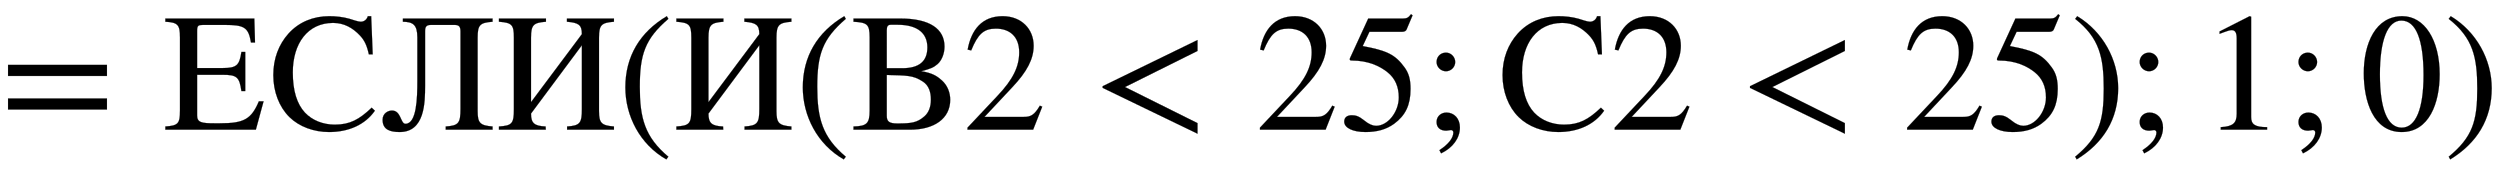 <svg xmlns="http://www.w3.org/2000/svg" xmlns:xlink="http://www.w3.org/1999/xlink" data-style="vertical-align:-.693ex" width="34.587ex" height="2.487ex" aria-labelledby="MathJax-SVG-1-Title" viewBox="0 -772.4 14891.4 1070.7"><defs aria-hidden="true"><path id="a" stroke-width="1" d="M637 320H48v66h589v-66zm0-200H48v66h589v-66z"/><path id="b" stroke-width="1" d="M607 169L561 0H22v19c77 5 87 18 87 95v436c0 74-12 89-87 93v19h530l4-143h-24c-15 90-39 105-155 105H246c-28 0-35-4-35-36V367h151c86 0 101 17 113 96h23V230h-23c-12 84-27 97-113 97H211V85c0-42 27-47 101-47h36c143 0 186 25 231 131h28z"/><path id="c" stroke-width="1" d="M622 131l19-18C583 30 486-14 368-14c-91 0-178 32-236 89-61 60-96 151-96 250 0 100 33 183 90 247 64 71 150 104 243 104 39 0 79-4 119-15 21-6 52-18 69-18 19 0 36 12 42 33h20l9-227h-23c-12 55-27 84-52 111-44 47-96 76-161 76-151 0-240-122-240-295 0-110 25-188 72-239 44-47 109-72 178-72 90 0 145 30 220 101z"/><path id="d" stroke-width="1" d="M664 0H385v19c78 5 88 21 88 106v460c0 28-8 39-35 39H297c-29 0-35-12-35-39V261c0-100-2-275-151-275C53-14 9 0 9 59c0 39 33 55 56 55 55 0 50-79 80-79 67 0 71 152 71 255v260c0 77-28 92-86 93v19h534v-19c-75-6-89-18-89-95V111c0-71 14-86 89-92V0z"/><path id="e" stroke-width="1" d="M704 0H425v19c78 5 88 21 88 105v379L210 96c0-57 19-74 87-77l1-19H19v19c78 5 89 17 89 103v426c0 78-12 89-89 95v19h280v-19c-73-6-89-17-89-95V164l303 405c0 57-21 68-89 74v19h280v-19c-74-6-89-18-89-95V111c0-71 14-86 89-92V0z"/><path id="f" stroke-width="1" d="M304-161l-12-16C134-87 48 82 48 252c0 185 87 329 247 424l9-16C165 541 134 448 134 255c0-186 30-299 170-416z"/><path id="g" stroke-width="1" d="M422 349v-1c66-11 93-29 122-55 32-29 49-71 49-115C593 67 499 0 354 0H17v19c79 2 96 18 96 94v437c0 79-15 88-96 93v19h280c173 0 262-61 262-167 0-41-16-82-41-104-24-21-44-29-96-42zm-207 17h92c101 0 150 41 150 124 0 84-58 135-177 135h-41c-17 0-24-9-24-32V366zm0-40V82c0-34 16-45 62-45 84 0 119 4 163 43 25 22 38 56 38 99 0 48-14 85-47 107-60 40-98 36-216 40z"/><path id="h" stroke-width="1" d="M474 137L420 0H29v12l178 189c94 99 130 175 130 260 0 91-54 141-139 141-72 0-107-32-147-130l-21 5c21 117 85 199 208 199 113 0 185-77 185-176 0-79-39-154-128-248L130 76h234c42 0 63 11 96 67z"/><path id="i" stroke-width="1" d="M621-24L56 249v10l565 275v-65L189 254 621 39v-63z"/><path id="j" stroke-width="1" d="M438 681l-36-85c-3-7-11-13-27-13H181l-40-85c143-27 193-49 250-128 26-36 35-74 35-127 0-96-30-158-98-208-47-34-102-49-170-49C83-14 31 10 31 48c0 25 17 38 45 38 23 0 42-5 74-31 28-23 51-32 71-32 70 0 135 83 135 169 0 64-22 114-67 150-47 38-117 70-213 70-9 0-12 2-12 8 0 2 1 5 1 5l109 237h207c23 0 32 5 48 26z"/><path id="k" stroke-width="1" d="M191 403c0-30-25-55-55-55s-56 25-56 55c0 32 24 56 56 56 30 0 55-26 55-56zm-84-544l-10 19c55 36 83 73 83 106 0 7-6 14-14 14-6 0-19-4-28-4-37 0-58 19-58 52s26 56 59 56c45 0 80-35 80-89 0-63-42-121-112-154z"/><path id="l" stroke-width="1" d="M614 131l19-18C575 30 478-14 360-14c-91 0-178 32-236 89-61 60-96 151-96 250 0 100 33 183 90 247 64 71 150 104 243 104 39 0 79-4 119-15 21-6 52-18 69-18 19 0 36 12 42 33h20l9-227h-23c-12 55-27 84-52 111-44 47-96 76-161 76-151 0-240-122-240-295 0-110 25-188 72-239 44-47 109-72 178-72 90 0 145 30 220 101z"/><path id="m" stroke-width="1" d="M29 660l12 16c153-92 244-259 244-429 0-185-88-327-247-424l-9 16C171-44 199 50 199 244c0 187-25 302-170 416z"/><path id="n" stroke-width="1" d="M394 0H118v15c74 4 95 25 95 80v449c0 34-9 49-30 49-10 0-27-5-45-12l-27-10v14l179 91 9-3V76c0-43 20-61 95-61V0z"/><path id="o" stroke-width="1" d="M476 330c0-172-63-344-226-344C79-14 24 172 24 336c0 177 69 340 230 340 131 0 222-141 222-346zm-96-5c0 208-44 325-132 325-83 0-128-118-128-321S164 12 250 12c85 0 130 115 130 313z"/></defs><g fill="currentColor" stroke="currentColor" stroke-width="0" aria-hidden="true" transform="scale(1 -1)"><use xlink:href="#a"/><use x="963" xlink:href="#b"/><use x="1592" xlink:href="#c"/><use x="2270" xlink:href="#d"/><use x="2953" xlink:href="#e"/><use x="3677" xlink:href="#f"/><use x="4010" xlink:href="#e"/><use x="4734" xlink:href="#f"/><g transform="translate(5067)"><use xlink:href="#g"/><use x="667" xlink:href="#h"/><use x="1445" xlink:href="#i"/><g transform="translate(2409)"><use xlink:href="#h"/><use x="500" xlink:href="#j"/></g><use x="3410" xlink:href="#k"/><use x="3855" xlink:href="#l"/><use x="4522" xlink:href="#h"/><use x="5301" xlink:href="#i"/><g transform="translate(6264)"><use xlink:href="#h"/><use x="500" xlink:href="#j"/></g><use x="7265" xlink:href="#m"/><use x="7598" xlink:href="#k"/><use x="8043" xlink:href="#n"/><use x="8544" xlink:href="#k"/><use x="8989" xlink:href="#o"/><use x="9490" xlink:href="#m"/></g></g></svg>
